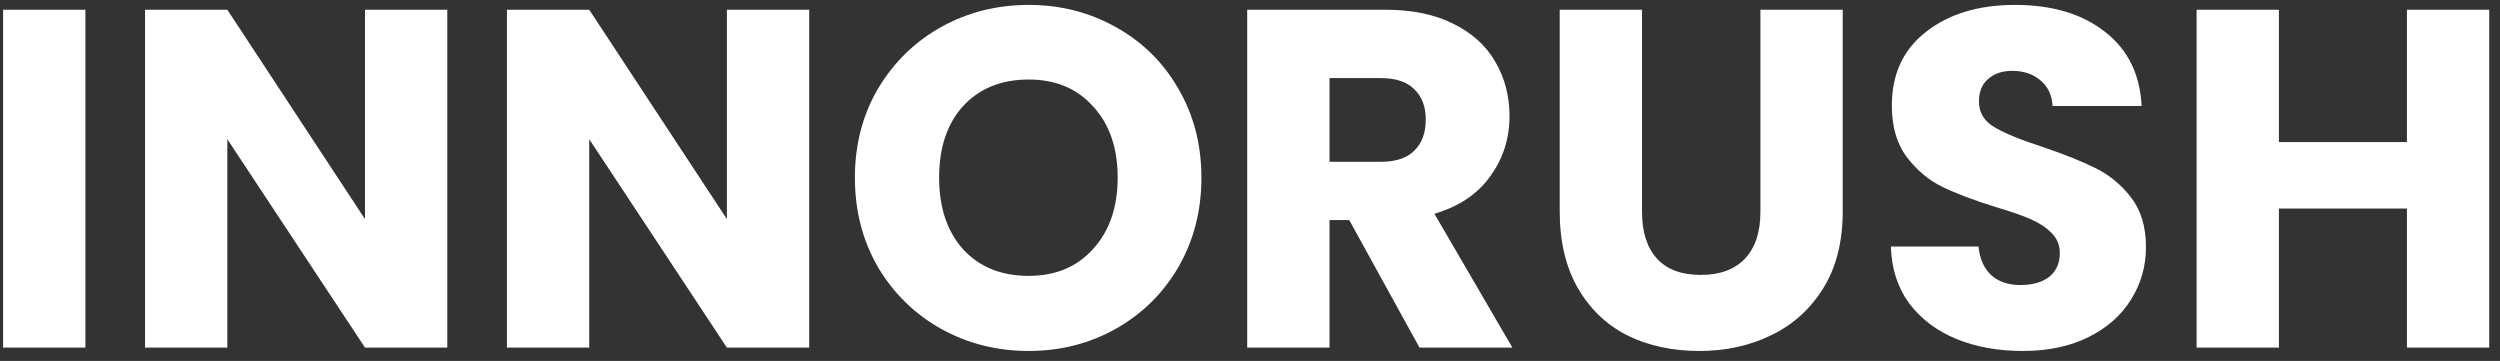<svg xmlns="http://www.w3.org/2000/svg" width="187" height="27" viewBox="0 0 187 27" fill="none"><rect x="0" y="0" width="187" height="27" fill="#333333" stroke="none"/><path d="M6.388 0.728V26H0.232V0.728H6.388ZM33.457 26H27.301L17.005 10.412V26H10.849V0.728H17.005L27.301 16.388V0.728H33.457V26ZM60.528 26H54.371L44.075 10.412V26H37.919V0.728H44.075L54.371 16.388V0.728H60.528V26ZM76.942 26.252C74.566 26.252 72.382 25.7 70.39 24.596C68.422 23.492 66.85 21.956 65.674 19.988C64.522 17.996 63.946 15.764 63.946 13.292C63.946 10.82 64.522 8.6 65.674 6.632C66.85 4.664 68.422 3.128 70.39 2.024C72.382 0.92 74.566 0.368 76.942 0.368C79.318 0.368 81.49 0.92 83.458 2.024C85.45 3.128 87.01 4.664 88.138 6.632C89.29 8.6 89.866 10.82 89.866 13.292C89.866 15.764 89.29 17.996 88.138 19.988C86.986 21.956 85.426 23.492 83.458 24.596C81.49 25.7 79.318 26.252 76.942 26.252ZM76.942 20.636C78.958 20.636 80.566 19.964 81.766 18.62C82.99 17.276 83.602 15.5 83.602 13.292C83.602 11.06 82.99 9.284 81.766 7.964C80.566 6.62 78.958 5.948 76.942 5.948C74.902 5.948 73.27 6.608 72.046 7.928C70.846 9.248 70.246 11.036 70.246 13.292C70.246 15.524 70.846 17.312 72.046 18.656C73.27 19.976 74.902 20.636 76.942 20.636ZM106.179 26L100.923 16.46H99.447V26H93.291V0.728H103.623C105.615 0.728 107.307 1.076 108.699 1.772C110.115 2.468 111.171 3.428 111.867 4.652C112.563 5.852 112.911 7.196 112.911 8.684C112.911 10.364 112.431 11.864 111.471 13.184C110.535 14.504 109.143 15.44 107.295 15.992L113.127 26H106.179ZM99.447 12.104H103.263C104.391 12.104 105.231 11.828 105.783 11.276C106.359 10.724 106.647 9.944 106.647 8.936C106.647 7.976 106.359 7.22 105.783 6.668C105.231 6.116 104.391 5.84 103.263 5.84H99.447V12.104ZM122.823 0.728V15.848C122.823 17.36 123.195 18.524 123.939 19.34C124.683 20.156 125.775 20.564 127.215 20.564C128.655 20.564 129.759 20.156 130.527 19.34C131.295 18.524 131.679 17.36 131.679 15.848V0.728H137.835V15.812C137.835 18.068 137.355 19.976 136.395 21.536C135.435 23.096 134.139 24.272 132.507 25.064C130.899 25.856 129.099 26.252 127.107 26.252C125.115 26.252 123.327 25.868 121.743 25.1C120.183 24.308 118.947 23.132 118.035 21.572C117.123 19.988 116.667 18.068 116.667 15.812V0.728H122.823ZM151.302 26.252C149.454 26.252 147.798 25.952 146.334 25.352C144.87 24.752 143.694 23.864 142.806 22.688C141.942 21.512 141.486 20.096 141.438 18.44H147.99C148.086 19.376 148.41 20.096 148.962 20.6C149.514 21.08 150.234 21.32 151.122 21.32C152.034 21.32 152.754 21.116 153.282 20.708C153.81 20.276 154.074 19.688 154.074 18.944C154.074 18.32 153.858 17.804 153.426 17.396C153.018 16.988 152.502 16.652 151.878 16.388C151.278 16.124 150.414 15.824 149.286 15.488C147.654 14.984 146.322 14.48 145.29 13.976C144.258 13.472 143.37 12.728 142.626 11.744C141.882 10.76 141.51 9.476 141.51 7.892C141.51 5.54 142.362 3.704 144.066 2.384C145.77 1.04 147.99 0.368 150.726 0.368C153.51 0.368 155.754 1.04 157.458 2.384C159.162 3.704 160.074 5.552 160.194 7.928H153.534C153.486 7.112 153.186 6.476 152.634 6.02C152.082 5.54 151.374 5.3 150.51 5.3C149.766 5.3 149.166 5.504 148.71 5.912C148.254 6.296 148.026 6.86 148.026 7.604C148.026 8.42 148.41 9.056 149.178 9.512C149.946 9.968 151.146 10.46 152.778 10.988C154.41 11.54 155.73 12.068 156.738 12.572C157.77 13.076 158.658 13.808 159.402 14.768C160.146 15.728 160.518 16.964 160.518 18.476C160.518 19.916 160.146 21.224 159.402 22.4C158.682 23.576 157.626 24.512 156.234 25.208C154.842 25.904 153.198 26.252 151.302 26.252ZM186.194 0.728V26H180.038V15.596H170.462V26H164.306V0.728H170.462V10.628H180.038V0.728H186.194Z" fill="white"></path></svg>